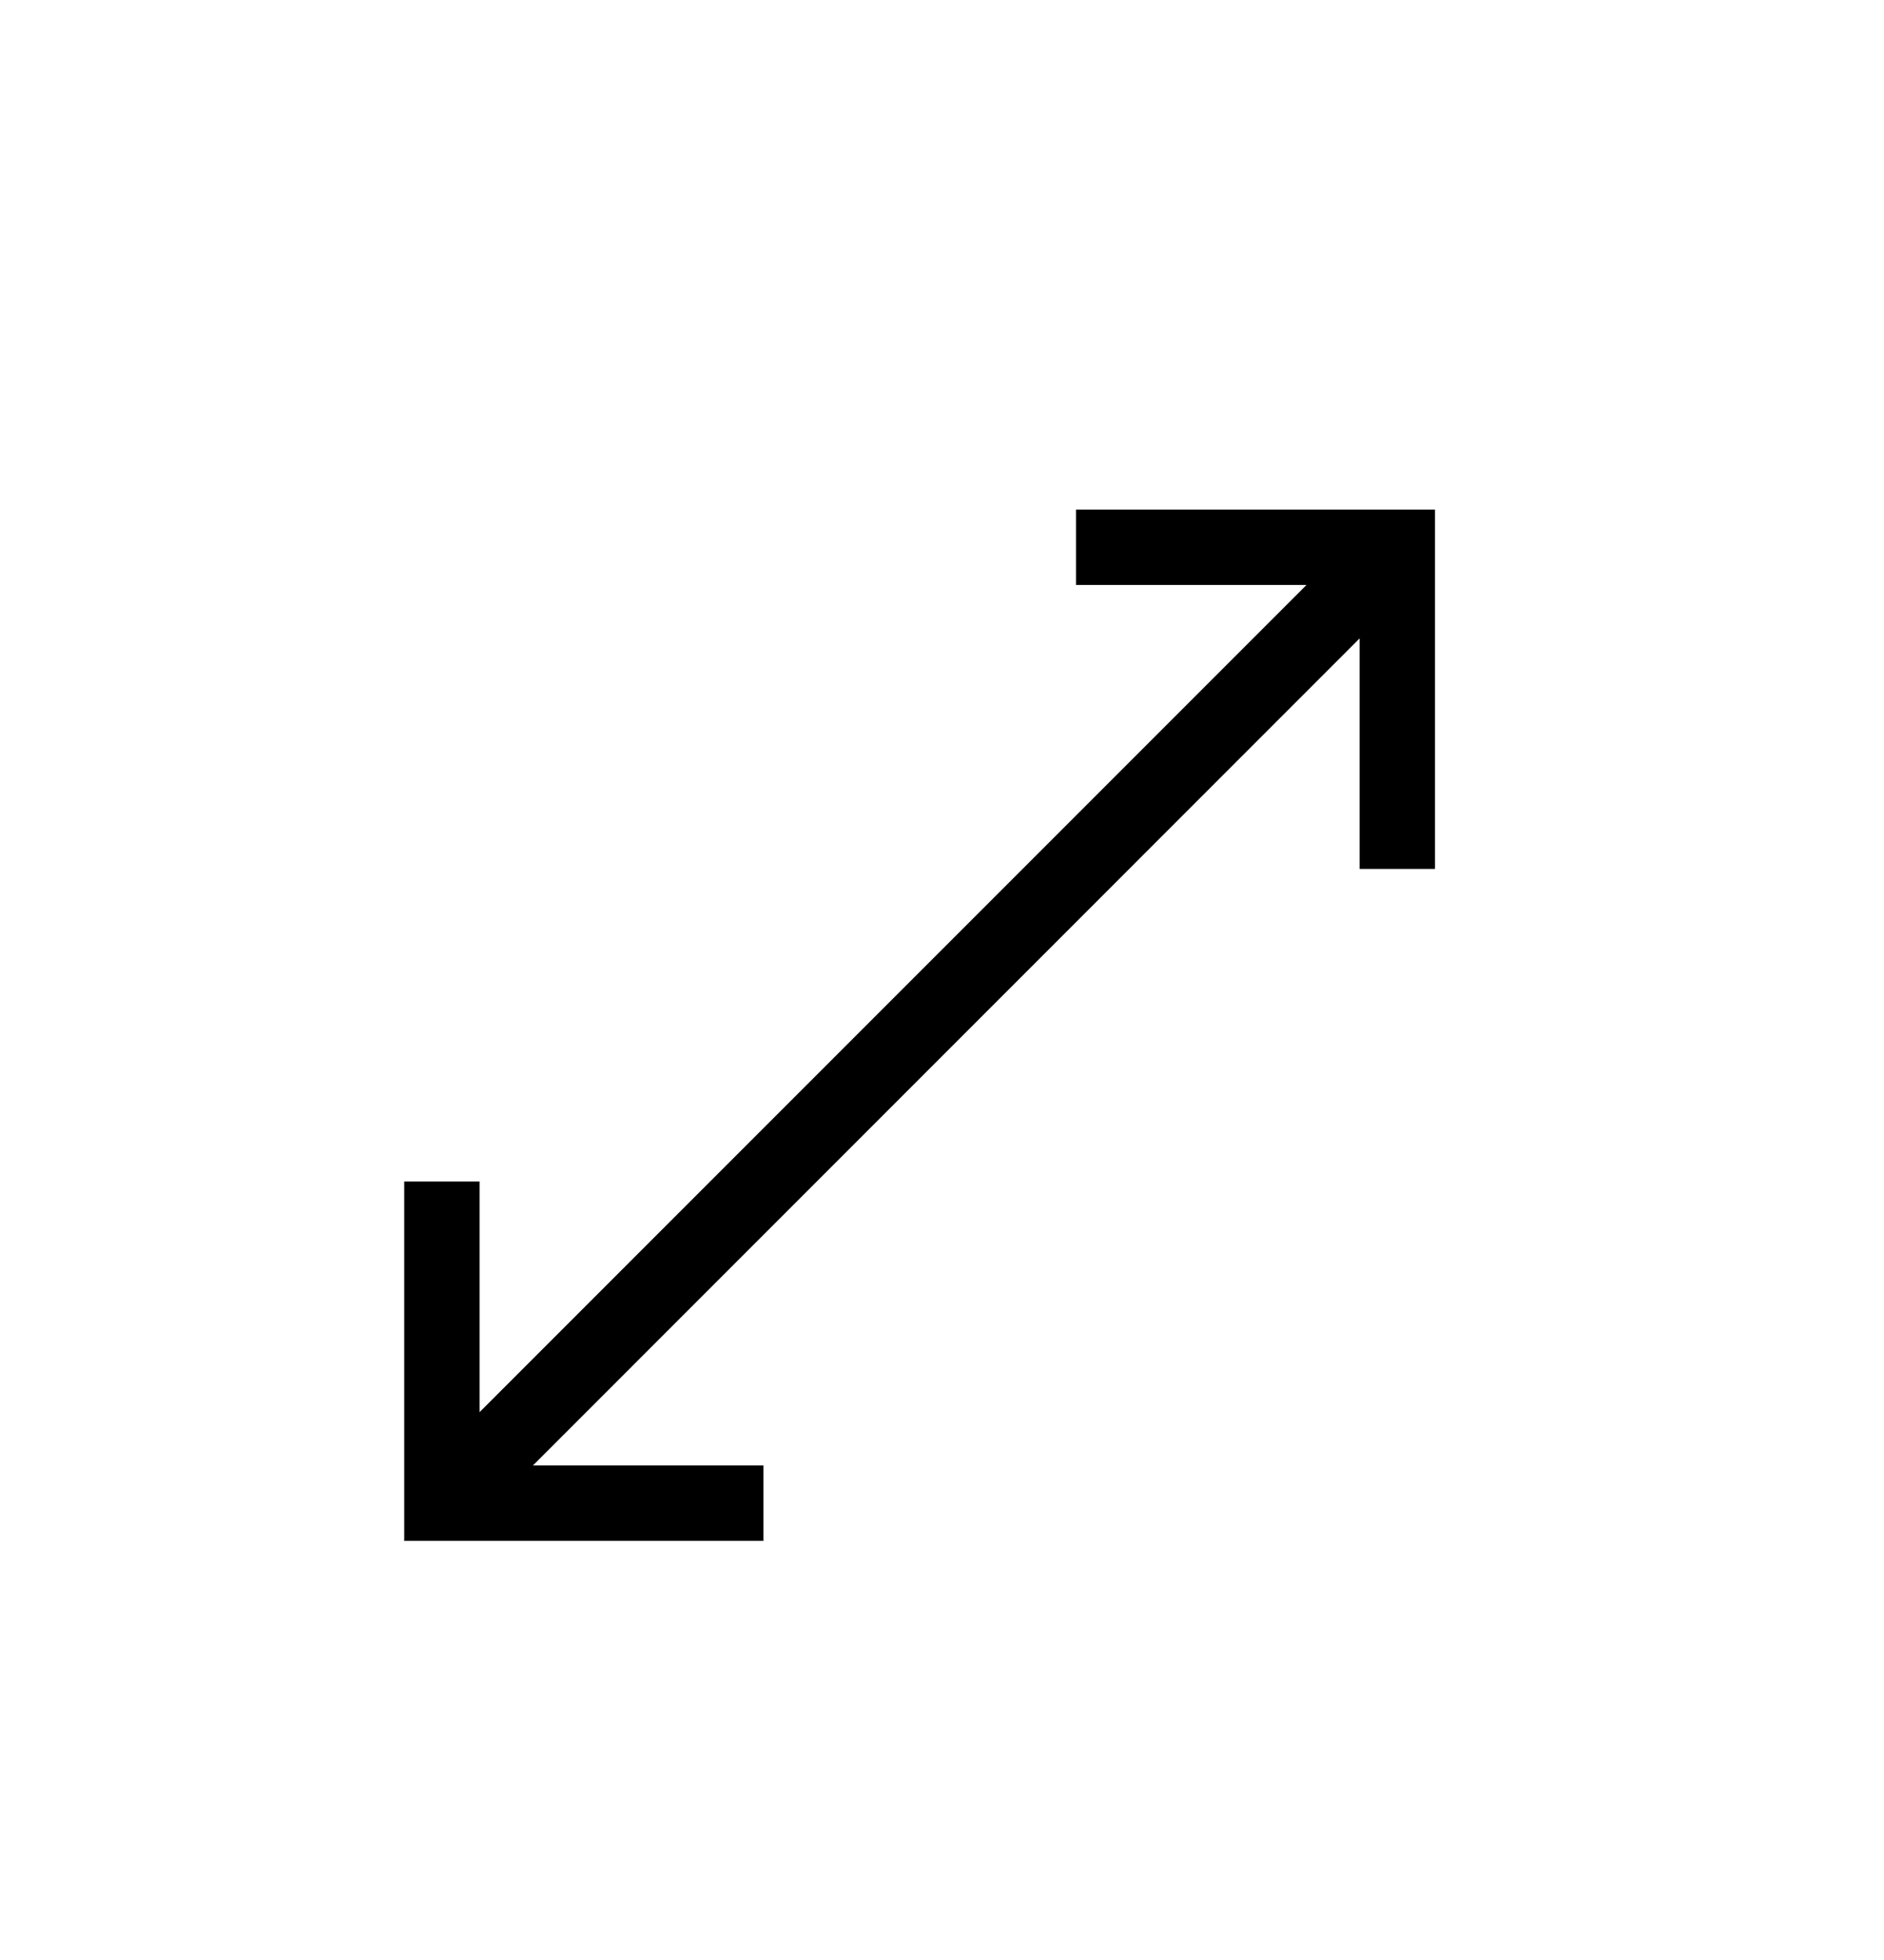 <svg width="25" height="26" fill="none" xmlns="http://www.w3.org/2000/svg"><g filter="url(#filter0_d_932_61851)" clip-rule="evenodd"><path fill-rule="evenodd" d="M16.983 7.41h-2.705v-1.5h5.264v5.267h-1.5V8.472L7.925 18.59h2.705v1.5H5.364v-5.267h1.5v2.706L16.983 7.41z" fill="#000"/><path d="M16.983 7.41h-2.705v-1.5h5.264v5.267h-1.5V8.472L7.925 18.59h2.705v1.5H5.364v-5.267h1.5v2.706L16.983 7.41z" stroke="#fff" stroke-width=".5"/></g><defs><filter id="filter0_d_932_61851" x="3.864" y="5.26" width="16.678" height="16.68" filterUnits="userSpaceOnUse" color-interpolation-filters="sRGB"><feFlood flood-opacity="0" result="BackgroundImageFix"/><feColorMatrix in="SourceAlpha" values="0 0 0 0 0 0 0 0 0 0 0 0 0 0 0 0 0 0 127 0" result="hardAlpha"/><feOffset dx="-.25" dy=".6"/><feGaussianBlur stdDeviation=".5"/><feColorMatrix values="0 0 0 0 0 0 0 0 0 0 0 0 0 0 0 0 0 0 0.4 0"/><feBlend in2="BackgroundImageFix" result="effect1_dropShadow_932_61851"/><feBlend in="SourceGraphic" in2="effect1_dropShadow_932_61851" result="shape"/></filter></defs></svg>